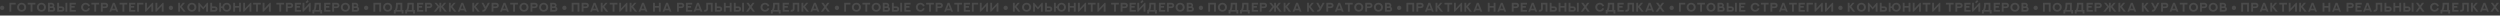 <?xml version="1.0" encoding="UTF-8"?> <svg xmlns="http://www.w3.org/2000/svg" width="32768" height="204" viewBox="0 0 32768 204" fill="none"><rect x="0" y="0" width="32768" height="204" fill="#333333" stroke="none"/><circle cx="28.214" cy="102.982" r="28.214" fill="white" fill-opacity="0.12"></circle><path d="M147.868 153.297H123.442L123.442 36.457L205.596 36.457V59.011L147.868 59.011V153.297ZM249.352 94.918C249.352 114.703 262.787 131.232 283.55 131.232C305.289 131.232 317.665 114.54 317.665 94.918C317.665 73.341 302.928 58.604 283.55 58.604C261.973 58.604 249.352 75.295 249.352 94.918ZM224.03 94.918C224.03 61.779 250.248 36.538 283.55 36.538C319.05 36.538 343.069 63.245 343.069 94.918C343.069 129.441 316.2 153.297 283.55 153.297C248.213 153.297 224.03 126.835 224.03 94.918ZM362.724 36.457L463.932 36.457V59.011L425.5 59.011V153.297H401.074V59.011L362.724 59.011V36.457ZM508.828 94.918C508.828 114.703 522.262 131.232 543.025 131.232C564.764 131.232 577.14 114.54 577.14 94.918C577.14 73.341 562.403 58.604 543.025 58.604C521.448 58.604 508.828 75.295 508.828 94.918ZM483.505 94.918C483.505 61.779 509.723 36.538 543.025 36.538C578.525 36.538 602.544 63.245 602.544 94.918C602.544 129.441 575.675 153.297 543.025 153.297C507.688 153.297 483.505 126.835 483.505 94.918ZM653.221 131.232H685.138C692.222 131.232 699.794 126.672 699.794 117.797C699.794 109.574 692.873 104.444 685.22 104.444H653.221V131.232ZM675.856 58.359L653.221 58.359V83.926H677.566C683.917 83.275 690.431 78.796 690.431 71.143C690.431 63.245 683.51 58.359 675.856 58.359ZM712.659 71.55C712.659 78.389 709.972 84.659 705.412 90.277C715.672 96.058 723.651 105.503 723.651 118.286C723.651 139.456 708.344 153.297 688.232 153.297H628.876V36.62L677.322 36.62C696.945 36.62 712.659 50.299 712.659 71.55ZM773.595 105.828V130.825H805.594C812.596 130.825 820.168 126.347 820.168 118.286C820.168 110.388 813.085 105.91 805.594 105.91L773.595 105.828ZM773.595 83.926L808.688 83.926C828.636 83.926 844.025 97.686 844.025 118.367C844.025 139.374 828.799 153.297 808.688 153.297H749.25V36.62L773.595 36.62V83.926ZM882.212 36.62V153.297H857.867V36.62H882.212ZM911.801 36.538L993.955 36.538V59.011L936.227 59.011V78.226L979.218 78.226V100.699L936.227 100.699V130.825H993.955V153.297H911.801V36.538ZM1155.97 105.177L1179.17 112.342C1172.17 136.85 1149.21 153.297 1122.5 153.297C1090.02 153.297 1062.98 128.301 1062.98 94.918C1062.98 62.186 1088.8 36.457 1122.5 36.457C1148.31 36.457 1171.6 51.764 1179.17 77.494L1155.97 84.577C1151.82 69.351 1138.79 58.522 1122.5 58.522C1102.23 58.522 1088.31 74.4 1088.31 94.918C1088.31 114.54 1101.9 131.232 1122.5 131.232C1138.87 131.232 1151.49 121.136 1155.97 105.177ZM1197.69 36.457L1298.9 36.457V59.011L1260.47 59.011V153.297H1236.04V59.011H1197.69V36.457ZM1346.64 84.007H1378.64C1385.64 84.007 1393.22 79.692 1393.22 71.55C1393.22 63.733 1386.05 59.092 1378.56 59.092L1346.64 59.092V84.007ZM1322.3 36.62L1381.65 36.62C1401.36 36.62 1417.07 50.217 1417.07 71.55C1417.07 91.335 1401.85 105.991 1381.65 105.991H1346.64V153.297H1322.3V36.62ZM1479.31 36.538H1503.41L1549.66 153.297H1525.64L1518.56 135.629H1464.08L1457.08 153.297L1432.98 153.297L1479.31 36.538ZM1491.36 64.955L1472.8 113.563L1509.84 113.563L1491.36 64.955ZM1566.79 36.457L1668 36.457V59.011L1629.57 59.011V153.297L1605.14 153.297V59.011L1566.79 59.011V36.457ZM1691.4 36.538L1773.55 36.538V59.011L1715.82 59.011V78.226L1758.82 78.226V100.699L1715.82 100.699V130.825H1773.55V153.297H1691.4V36.538ZM1821.22 153.297H1796.79V36.457L1878.95 36.457V59.011L1821.22 59.011V153.297ZM1901.21 36.62L1925.63 36.62V110.632L1995.9 36.62H2008.11V153.297H1983.77V79.285L1913.42 153.297H1901.21V36.62ZM2037.7 36.62H2062.13V110.632L2132.4 36.62H2144.61V153.297H2120.26V79.285L2049.91 153.297H2037.7V36.62Z" fill="white" fill-opacity="0.12"></path><circle cx="2240.21" cy="102.982" r="28.214" fill="white" fill-opacity="0.12"></circle><path d="M2396.18 36.457H2424.76L2382.25 87.427L2433.71 153.297L2404.48 153.297L2359.86 95.325V153.297H2335.44V36.457L2359.86 36.457V80.75L2396.18 36.457ZM2480.24 94.918C2480.24 114.703 2493.67 131.232 2514.43 131.232C2536.17 131.232 2548.55 114.54 2548.55 94.918C2548.55 73.341 2533.81 58.604 2514.43 58.604C2492.86 58.604 2480.24 75.295 2480.24 94.918ZM2454.92 94.918C2454.92 61.779 2481.13 36.538 2514.43 36.538C2549.93 36.538 2573.95 63.245 2573.95 94.918C2573.95 129.441 2547.08 153.297 2514.43 153.297C2479.1 153.297 2454.92 126.835 2454.92 94.918ZM2714.11 36.62H2726.33V153.297H2701.98V80.506L2663.06 124.881L2624.14 80.506V153.297H2599.8V36.62H2612.01L2663.06 94.999L2714.11 36.62ZM2780.34 105.91V130.825H2812.26C2819.26 130.825 2826.92 126.51 2826.92 118.367C2826.92 110.551 2820.08 105.91 2812.34 105.91L2780.34 105.91ZM2780.34 83.926L2815.35 83.926C2835.38 83.926 2850.77 97.523 2850.77 118.367C2850.77 139.456 2835.46 153.297 2815.35 153.297L2756 153.297V36.62H2780.34V83.926ZM2971.55 58.522C2952.09 58.522 2937.93 74.481 2937.93 94.836C2937.93 113.971 2950.38 131.232 2971.55 131.232C2991.09 131.232 3005.18 115.192 3005.18 94.836C3005.18 75.702 2992.64 58.522 2971.55 58.522ZM2971.55 36.457C3004.04 36.457 3030.1 61.698 3030.1 94.836C3030.1 127.405 3004.61 153.297 2971.55 153.297C2943.3 153.297 2920.75 135.222 2913.99 106.154L2897.38 106.154V153.297H2872.95V36.457L2897.38 36.457V83.682L2913.99 83.682C2919.61 55.835 2942.57 36.457 2971.55 36.457ZM3133.37 36.538L3157.8 36.538V153.297H3133.37V100.78H3081.02V153.297H3056.67V36.538H3081.02V78.226H3133.37V36.538ZM3187.47 36.62H3211.89V110.632L3282.16 36.62H3294.37V153.297H3270.03V79.285L3199.68 153.297H3187.47V36.62ZM3317.78 36.457L3418.98 36.457V59.011L3380.55 59.011V153.297H3356.12V59.011L3317.78 59.011V36.457ZM3442.38 36.62L3466.81 36.62V110.632L3537.08 36.62L3549.29 36.62V153.297H3524.94V79.285L3454.6 153.297H3442.38V36.62ZM3622.39 36.457L3723.6 36.457V59.011L3685.17 59.011V153.297H3660.74V59.011L3622.39 59.011V36.457ZM3771.34 84.007L3803.34 84.007C3810.34 84.007 3817.92 79.692 3817.92 71.55C3817.92 63.733 3810.75 59.092 3803.26 59.092H3771.34V84.007ZM3747 36.62L3806.35 36.62C3826.06 36.62 3841.77 50.217 3841.77 71.55C3841.77 91.335 3826.55 105.991 3806.35 105.991L3771.34 105.991V153.297H3747V36.62ZM3863.95 36.538L3946.11 36.538V59.011L3888.38 59.011V78.226H3931.37V100.699H3888.38V130.825H3946.11V153.297H3863.95V36.538ZM4060.05 36.457L4072.26 36.457V153.297H4047.92V79.203L3977.49 153.297H3965.27V36.457L3989.7 36.457V110.551L4060.05 36.457ZM4030.74 0.794L4047.02 16.346L4020.89 43.866L4004.6 28.315L4030.74 0.794ZM4181.4 59.011L4147.53 59.011C4147.45 81.646 4145.17 105.34 4134.91 130.743H4181.4V59.011ZM4205.83 36.457V130.743H4221.79V177.317H4197.44V153.297L4119.52 153.297V177.317H4095.09V130.743H4108.85C4123.1 104.281 4123.02 67.886 4123.67 36.457L4205.83 36.457ZM4248.85 36.538L4331 36.538V59.011L4273.28 59.011V78.226L4316.27 78.226V100.699L4273.28 100.699V130.825H4331V153.297H4248.85V36.538ZM4378.59 84.007L4410.59 84.007C4417.59 84.007 4425.16 79.692 4425.16 71.55C4425.16 63.733 4418 59.092 4410.5 59.092L4378.59 59.092V84.007ZM4354.24 36.62L4413.6 36.62C4433.3 36.62 4449.02 50.217 4449.02 71.55C4449.02 91.335 4433.79 105.991 4413.6 105.991L4378.59 105.991V153.297L4354.24 153.297V36.62ZM4492.69 94.918C4492.69 114.703 4506.13 131.232 4526.89 131.232C4548.63 131.232 4561.01 114.54 4561.01 94.918C4561.01 73.341 4546.27 58.604 4526.89 58.604C4505.31 58.604 4492.69 75.295 4492.69 94.918ZM4467.37 94.918C4467.37 61.779 4493.59 36.538 4526.89 36.538C4562.39 36.538 4586.41 63.245 4586.41 94.918C4586.41 129.441 4559.54 153.297 4526.89 153.297C4491.55 153.297 4467.37 126.835 4467.37 94.918ZM4637.09 131.232H4669C4676.09 131.232 4683.66 126.672 4683.66 117.797C4683.66 109.574 4676.74 104.444 4669.08 104.444L4637.09 104.444V131.232ZM4659.72 58.359L4637.09 58.359V83.926H4661.43C4667.78 83.275 4674.3 78.796 4674.3 71.143C4674.3 63.245 4667.37 58.359 4659.72 58.359ZM4696.52 71.55C4696.52 78.389 4693.84 84.659 4689.28 90.277C4699.54 96.058 4707.52 105.503 4707.52 118.286C4707.52 139.456 4692.21 153.297 4672.1 153.297H4612.74V36.62L4661.19 36.62C4680.81 36.62 4696.52 50.299 4696.52 71.55Z" fill="white" fill-opacity="0.12"></path><circle cx="4799.24" cy="102.982" r="28.214" fill="white" fill-opacity="0.12"></circle><path d="M4894.47 36.457L4995.67 36.457V153.297L4971.25 153.297V59.011L4918.89 59.011V153.297H4894.47V36.457ZM5046.76 94.918C5046.76 114.703 5060.19 131.232 5080.96 131.232C5102.7 131.232 5115.07 114.54 5115.07 94.918C5115.07 73.341 5100.33 58.604 5080.96 58.604C5059.38 58.604 5046.76 75.295 5046.76 94.918ZM5021.44 94.918C5021.44 61.779 5047.65 36.538 5080.96 36.538C5116.46 36.538 5140.47 63.245 5140.47 94.918C5140.47 129.441 5113.61 153.297 5080.96 153.297C5045.62 153.297 5021.44 126.835 5021.44 94.918ZM5248.55 59.011L5214.68 59.011C5214.6 81.646 5212.32 105.34 5202.06 130.743H5248.55V59.011ZM5272.98 36.457V130.743H5288.94V177.317H5264.59V153.297H5186.67V177.317H5162.25V130.743H5176.01C5190.26 104.281 5190.17 67.886 5190.83 36.457L5272.98 36.457ZM5398.24 59.011L5364.37 59.011C5364.29 81.646 5362.01 105.34 5351.75 130.743L5398.24 130.743V59.011ZM5422.67 36.457V130.743H5438.63V177.317H5414.28V153.297H5336.36V177.317L5311.93 177.317V130.743H5325.69C5339.94 104.281 5339.86 67.886 5340.51 36.457L5422.67 36.457ZM5465.69 36.538L5547.84 36.538V59.011L5490.12 59.011V78.226H5533.11V100.699H5490.12V130.825L5547.84 130.825V153.297L5465.69 153.297V36.538ZM5595.43 84.007H5627.43C5634.43 84.007 5642 79.692 5642 71.55C5642 63.733 5634.84 59.092 5627.35 59.092L5595.43 59.092V84.007ZM5571.08 36.62L5630.44 36.62C5650.14 36.62 5665.86 50.217 5665.86 71.55C5665.86 91.335 5650.63 105.991 5630.44 105.991H5595.43V153.297H5571.08V36.62ZM5805.61 87.427L5856.99 153.297L5827.84 153.297L5783.3 95.325V153.297H5758.96V95.325L5714.34 153.297H5685.19L5736.56 87.427L5694.06 36.457L5722.72 36.457L5758.96 80.75V36.457H5783.3V80.75L5819.45 36.457L5848.11 36.457L5805.61 87.427ZM5944.39 36.457L5972.96 36.457L5930.46 87.427L5981.92 153.297H5952.69L5908.07 95.325V153.297H5883.64V36.457H5908.07V80.75L5944.39 36.457ZM6047.01 36.538L6071.11 36.538L6117.36 153.297H6093.34L6086.25 135.629L6031.78 135.629L6024.78 153.297H6000.68L6047.01 36.538ZM6059.06 64.955L6040.5 113.563L6077.54 113.563L6059.06 64.955ZM6251.12 36.457L6279.7 36.457L6237.19 87.427L6288.65 153.297H6259.42L6214.8 95.325V153.297L6190.38 153.297V36.457H6214.8V80.75L6251.12 36.457ZM6329.48 127.079C6331.6 128.301 6333.79 128.871 6336.15 128.871C6341.28 128.871 6345.19 126.672 6352.28 114.296L6352.6 113.726L6310.59 36.457L6336.81 36.457L6365.71 89.625L6394.62 36.457L6420.83 36.457L6374.83 121.054C6366.61 136.28 6356.35 153.297 6336.24 153.297C6329.64 153.297 6323.45 151.669 6317.59 148.412L6329.48 127.079ZM6467.36 84.007H6499.36C6506.36 84.007 6513.93 79.692 6513.93 71.55C6513.93 63.733 6506.77 59.092 6499.28 59.092L6467.36 59.092V84.007ZM6443.01 36.62L6502.37 36.62C6522.07 36.62 6537.79 50.217 6537.79 71.55C6537.79 91.335 6522.56 105.991 6502.37 105.991H6467.36V153.297H6443.01V36.62ZM6600.03 36.538H6624.13L6670.38 153.297H6646.36L6639.27 135.629H6584.8L6577.8 153.297L6553.7 153.297L6600.03 36.538ZM6612.08 64.955L6593.51 113.563L6630.56 113.563L6612.08 64.955ZM6687.51 36.457L6788.71 36.457V59.011L6750.28 59.011V153.297L6725.86 153.297V59.011L6687.51 59.011V36.457ZM6833.61 94.918C6833.61 114.703 6847.04 131.232 6867.81 131.232C6889.55 131.232 6901.92 114.54 6901.92 94.918C6901.92 73.341 6887.19 58.604 6867.81 58.604C6846.23 58.604 6833.61 75.295 6833.61 94.918ZM6808.29 94.918C6808.29 61.779 6834.51 36.538 6867.81 36.538C6903.31 36.538 6927.33 63.245 6927.33 94.918C6927.33 129.441 6900.46 153.297 6867.81 153.297C6832.47 153.297 6808.29 126.835 6808.29 94.918ZM6977.51 84.007H7009.51C7016.52 84.007 7024.09 79.692 7024.09 71.55C7024.09 63.733 7016.92 59.092 7009.43 59.092L6977.51 59.092V84.007ZM6953.17 36.62L7012.53 36.62C7032.23 36.62 7047.94 50.217 7047.94 71.55C7047.94 91.335 7032.72 105.991 7012.53 105.991H6977.51V153.297H6953.17V36.62ZM7091.62 94.918C7091.62 114.703 7105.05 131.232 7125.82 131.232C7147.56 131.232 7159.93 114.54 7159.93 94.918C7159.93 73.341 7145.19 58.604 7125.82 58.604C7104.24 58.604 7091.62 75.295 7091.62 94.918ZM7066.3 94.918C7066.3 61.779 7092.51 36.538 7125.82 36.538C7161.32 36.538 7185.34 63.245 7185.34 94.918C7185.34 129.441 7158.47 153.297 7125.82 153.297C7090.48 153.297 7066.3 126.835 7066.3 94.918ZM7236.01 131.232H7267.93C7275.01 131.232 7282.59 126.672 7282.59 117.797C7282.59 109.574 7275.66 104.444 7268.01 104.444H7236.01V131.232ZM7258.65 58.359L7236.01 58.359V83.926H7260.36C7266.71 83.275 7273.22 78.796 7273.22 71.143C7273.22 63.245 7266.3 58.359 7258.65 58.359ZM7295.45 71.55C7295.45 78.389 7292.76 84.659 7288.2 90.277C7298.46 96.058 7306.44 105.503 7306.44 118.286C7306.44 139.456 7291.14 153.297 7271.02 153.297L7211.67 153.297V36.62L7260.11 36.62C7279.74 36.62 7295.45 50.299 7295.45 71.55Z" fill="white" fill-opacity="0.12"></path><circle cx="7397.77" cy="102.982" r="28.214" fill="white" fill-opacity="0.12"></circle><path d="M7493 36.457L7594.2 36.457V153.297L7569.78 153.297V59.011L7517.42 59.011V153.297H7493V36.457ZM7648.14 84.007H7680.14C7687.14 84.007 7694.71 79.692 7694.71 71.55C7694.71 63.733 7687.55 59.092 7680.06 59.092H7648.14V84.007ZM7623.79 36.62L7683.15 36.62C7702.85 36.62 7718.57 50.217 7718.57 71.55C7718.57 91.335 7703.34 105.991 7683.15 105.991H7648.14V153.297H7623.79V36.62ZM7780.81 36.538H7804.91L7851.16 153.297H7827.14L7820.05 135.629H7765.58L7758.58 153.297L7734.48 153.297L7780.81 36.538ZM7792.86 64.955L7774.29 113.563L7811.34 113.563L7792.86 64.955ZM7935.22 36.457L7963.79 36.457L7921.29 87.427L7972.75 153.297H7943.52L7898.9 95.325V153.297H7874.47V36.457H7898.9V80.75L7935.22 36.457ZM7991.59 36.457L8092.8 36.457V59.011L8054.37 59.011V153.297H8029.94V59.011H7991.59V36.457ZM8116.2 36.62L8140.63 36.62V110.632L8210.89 36.62L8223.11 36.62V153.297H8198.76V79.285L8128.41 153.297H8116.2V36.62ZM8313.44 36.457H8342.02L8299.51 87.427L8350.97 153.297H8321.74L8277.12 95.325V153.297H8252.7V36.457L8277.12 36.457V80.75L8313.44 36.457ZM8416.06 36.538L8440.16 36.538L8486.41 153.297H8462.39L8455.31 135.629L8400.83 135.629L8393.83 153.297H8369.73L8416.06 36.538ZM8428.11 64.955L8409.55 113.563L8446.59 113.563L8428.11 64.955ZM8636.13 36.538L8660.55 36.538V153.297H8636.13V100.78L8583.77 100.78V153.297H8559.43V36.538L8583.77 36.538V78.226L8636.13 78.226V36.538ZM8730.28 36.538L8754.38 36.538L8800.63 153.297H8776.61L8769.53 135.629H8715.06L8708.06 153.297H8683.95L8730.28 36.538ZM8742.33 64.955L8723.77 113.563H8760.82L8742.33 64.955ZM8898 84.007H8929.99C8937 84.007 8944.57 79.692 8944.57 71.55C8944.57 63.733 8937.4 59.092 8929.91 59.092L8898 59.092V84.007ZM8873.65 36.62L8933.01 36.62C8952.71 36.62 8968.43 50.217 8968.43 71.55C8968.43 91.335 8953.2 105.991 8933.01 105.991H8898V153.297H8873.65V36.62ZM8990.61 36.538L9072.76 36.538V59.011L9015.03 59.011V78.226L9058.02 78.226V100.699L9015.03 100.699V130.825H9072.76V153.297H8990.61V36.538ZM9136.06 36.538L9160.16 36.538L9206.41 153.297H9182.39L9175.3 135.629L9120.83 135.629L9113.83 153.297H9089.73L9136.06 36.538ZM9148.11 64.955L9129.54 113.563H9166.59L9148.11 64.955ZM9256.59 36.538L9341.27 36.538V153.216L9316.93 153.216V59.011L9280.94 59.011V115.11C9280.94 125.695 9277.19 134.733 9269.78 142.142C9262.37 149.552 9253.34 153.297 9242.83 153.297C9236.24 153.297 9229.97 151.669 9224.19 148.412L9236.08 127.161C9238.11 128.301 9240.39 128.871 9242.75 128.871C9246.58 128.871 9249.84 127.487 9252.52 124.8C9255.21 122.113 9256.59 118.856 9256.59 115.029V36.538ZM9395.29 105.91V130.825H9427.21C9434.21 130.825 9441.86 126.51 9441.86 118.367C9441.86 110.551 9435.02 105.91 9427.29 105.91H9395.29ZM9395.29 83.926H9430.3C9450.33 83.926 9465.72 97.523 9465.72 118.367C9465.72 139.456 9450.41 153.297 9430.3 153.297H9370.94V36.62H9395.29V83.926ZM9564.6 36.538L9589.02 36.538V153.297H9564.6V100.78L9512.24 100.78V153.297H9487.9V36.538L9512.24 36.538V78.226L9564.6 78.226V36.538ZM9643.04 105.828V130.825H9675.04C9682.04 130.825 9689.61 126.347 9689.61 118.286C9689.61 110.388 9682.53 105.91 9675.04 105.91L9643.04 105.828ZM9643.04 83.926L9678.13 83.926C9698.08 83.926 9713.47 97.686 9713.47 118.367C9713.47 139.374 9698.24 153.297 9678.13 153.297H9618.69V36.62L9643.04 36.62V83.926ZM9751.66 36.62V153.297H9727.31V36.62H9751.66ZM9862.34 36.376L9890.92 36.376L9851.19 91.579L9895.64 153.297L9866.98 153.297L9836.86 111.528L9806.73 153.297H9778.15L9822.61 91.579L9782.79 36.376L9811.45 36.376L9836.86 71.631L9862.34 36.376ZM10060.9 105.177L10084.1 112.342C10077.1 136.85 10054.2 153.297 10027.4 153.297C9994.96 153.297 9967.93 128.301 9967.93 94.918C9967.93 62.186 9993.74 36.457 10027.4 36.457C10053.3 36.457 10076.5 51.764 10084.1 77.494L10060.9 84.577C10056.8 69.351 10043.7 58.522 10027.4 58.522C10007.2 58.522 9993.25 74.4 9993.25 94.918C9993.25 114.54 10006.8 131.232 10027.4 131.232C10043.8 131.232 10056.4 121.136 10060.9 105.177ZM10191.1 59.011H10157.2C10157.1 81.646 10154.8 105.34 10144.6 130.743L10191.1 130.743V59.011ZM10215.5 36.457V130.743H10231.4V177.317L10207.1 177.317V153.297H10129.2V177.317H10104.7V130.743H10118.5C10132.8 104.281 10132.7 67.886 10133.3 36.457L10215.5 36.457ZM10258.5 36.538L10340.7 36.538V59.011L10282.9 59.011V78.226H10325.9V100.699H10282.9V130.825H10340.7V153.297H10258.5V36.538ZM10390.8 36.538L10475.4 36.538V153.216H10451.1V59.011L10415.1 59.011V115.11C10415.1 125.695 10411.4 134.733 10404 142.142C10396.5 149.552 10387.5 153.297 10377 153.297C10370.4 153.297 10364.1 151.669 10358.4 148.412L10370.2 127.161C10372.3 128.301 10374.6 128.871 10376.9 128.871C10380.8 128.871 10384 127.487 10386.7 124.8C10389.4 122.113 10390.8 118.856 10390.8 115.029V36.538ZM10565.9 36.457H10594.4L10551.9 87.427L10603.4 153.297L10574.2 153.297L10529.5 95.325V153.297H10505.1V36.457L10529.5 36.457V80.75L10565.9 36.457ZM10668.5 36.538L10692.6 36.538L10738.8 153.297H10714.8L10707.7 135.629H10653.3L10646.3 153.297H10622.2L10668.5 36.538ZM10680.5 64.955L10662 113.563H10699L10680.5 64.955ZM10843.2 36.376L10871.8 36.376L10832.1 91.579L10876.5 153.297H10847.9L10817.8 111.528L10787.6 153.297H10759.1L10803.5 91.579L10763.7 36.376L10792.4 36.376L10817.8 71.631L10843.2 36.376Z" fill="white" fill-opacity="0.12"></path><circle cx="10969.7" cy="102.982" r="28.214" fill="white" fill-opacity="0.12"></circle><path d="M11089.3 153.297H11064.9V36.457L11147.1 36.457V59.011L11089.3 59.011V153.297ZM11190.8 94.918C11190.8 114.703 11204.3 131.232 11225 131.232C11246.8 131.232 11259.1 114.54 11259.1 94.918C11259.1 73.341 11244.4 58.604 11225 58.604C11203.4 58.604 11190.8 75.295 11190.8 94.918ZM11165.5 94.918C11165.5 61.779 11191.7 36.538 11225 36.538C11260.5 36.538 11284.5 63.245 11284.5 94.918C11284.5 129.441 11257.7 153.297 11225 153.297C11189.7 153.297 11165.5 126.835 11165.5 94.918ZM11304.2 36.457L11405.4 36.457V59.011L11367 59.011V153.297H11342.6V59.011L11304.2 59.011V36.457ZM11450.3 94.918C11450.3 114.703 11463.7 131.232 11484.5 131.232C11506.2 131.232 11518.6 114.54 11518.6 94.918C11518.6 73.341 11503.9 58.604 11484.5 58.604C11462.9 58.604 11450.3 75.295 11450.3 94.918ZM11425 94.918C11425 61.779 11451.2 36.538 11484.5 36.538C11520 36.538 11544 63.245 11544 94.918C11544 129.441 11517.2 153.297 11484.5 153.297C11449.2 153.297 11425 126.835 11425 94.918ZM11594.7 131.232H11626.6C11633.7 131.232 11641.3 126.672 11641.3 117.797C11641.3 109.574 11634.3 104.444 11626.7 104.444H11594.7V131.232ZM11617.3 58.359L11594.7 58.359V83.926H11619C11625.4 83.275 11631.9 78.796 11631.9 71.143C11631.9 63.245 11625 58.359 11617.3 58.359ZM11654.1 71.55C11654.1 78.389 11651.4 84.659 11646.9 90.277C11657.1 96.058 11665.1 105.503 11665.1 118.286C11665.1 139.456 11649.8 153.297 11629.7 153.297H11570.4V36.62L11618.8 36.62C11638.4 36.62 11654.1 50.299 11654.1 71.55ZM11715.1 105.828V130.825H11747.1C11754.1 130.825 11761.6 126.347 11761.6 118.286C11761.6 110.388 11754.6 105.91 11747.1 105.91L11715.1 105.828ZM11715.1 83.926L11750.2 83.926C11770.1 83.926 11785.5 97.686 11785.5 118.367C11785.5 139.374 11770.3 153.297 11750.2 153.297H11690.7V36.62L11715.1 36.62V83.926ZM11823.7 36.62V153.297H11799.3V36.62H11823.7ZM11853.3 36.538L11935.4 36.538V59.011L11877.7 59.011V78.226L11920.7 78.226V100.699L11877.7 100.699V130.825H11935.4V153.297H11853.3V36.538ZM12097.4 105.177L12120.6 112.342C12113.6 136.85 12090.7 153.297 12064 153.297C12031.5 153.297 12004.5 128.301 12004.5 94.918C12004.5 62.186 12030.3 36.457 12064 36.457C12089.8 36.457 12113.1 51.764 12120.6 77.494L12097.4 84.577C12093.3 69.351 12080.3 58.522 12064 58.522C12043.7 58.522 12029.8 74.4 12029.8 94.918C12029.8 114.54 12043.4 131.232 12064 131.232C12080.3 131.232 12093 121.136 12097.4 105.177ZM12139.2 36.457L12240.4 36.457V59.011L12201.9 59.011V153.297H12177.5V59.011H12139.2V36.457ZM12288.1 84.007H12320.1C12327.1 84.007 12334.7 79.692 12334.7 71.55C12334.7 63.733 12327.5 59.092 12320 59.092L12288.1 59.092V84.007ZM12263.8 36.62L12323.1 36.62C12342.8 36.62 12358.5 50.217 12358.5 71.55C12358.5 91.335 12343.3 105.991 12323.1 105.991H12288.1V153.297H12263.8V36.62ZM12420.8 36.538H12444.9L12491.1 153.297H12467.1L12460 135.629H12405.6L12398.6 153.297L12374.5 153.297L12420.8 36.538ZM12432.8 64.955L12414.3 113.563L12451.3 113.563L12432.8 64.955ZM12508.3 36.457L12609.5 36.457V59.011L12571 59.011V153.297L12546.6 153.297V59.011L12508.3 59.011V36.457ZM12632.9 36.538L12715 36.538V59.011L12657.3 59.011V78.226L12700.3 78.226V100.699L12657.3 100.699V130.825H12715V153.297H12632.9V36.538ZM12762.7 153.297H12738.3V36.457L12820.4 36.457V59.011L12762.7 59.011V153.297ZM12842.7 36.62L12867.1 36.62V110.632L12937.4 36.62H12949.6V153.297H12925.2V79.285L12854.9 153.297H12842.7V36.62ZM12979.2 36.62H13003.6V110.632L13073.9 36.62H13086.1V153.297H13061.7V79.285L12991.4 153.297H12979.2V36.62Z" fill="white" fill-opacity="0.12"></path><circle cx="13181.7" cy="102.982" r="28.214" fill="white" fill-opacity="0.12"></circle><path d="M13337.7 36.457H13366.2L13323.7 87.427L13375.2 153.297L13346 153.297L13301.3 95.325V153.297H13276.9V36.457L13301.3 36.457V80.75L13337.7 36.457ZM13421.7 94.918C13421.7 114.703 13435.1 131.232 13455.9 131.232C13477.7 131.232 13490 114.54 13490 94.918C13490 73.341 13475.3 58.604 13455.9 58.604C13434.3 58.604 13421.7 75.295 13421.7 94.918ZM13396.4 94.918C13396.4 61.779 13422.6 36.538 13455.9 36.538C13491.4 36.538 13515.4 63.245 13515.4 94.918C13515.4 129.441 13488.6 153.297 13455.9 153.297C13420.6 153.297 13396.4 126.835 13396.4 94.918ZM13655.6 36.62H13667.8V153.297H13643.5V80.506L13604.5 124.881L13565.6 80.506V153.297H13541.3V36.62H13553.5L13604.5 94.999L13655.6 36.62ZM13721.8 105.91V130.825H13753.7C13760.7 130.825 13768.4 126.51 13768.4 118.367C13768.4 110.551 13761.6 105.91 13753.8 105.91L13721.8 105.91ZM13721.8 83.926L13756.8 83.926C13776.9 83.926 13792.2 97.523 13792.2 118.367C13792.2 139.456 13776.9 153.297 13756.8 153.297L13697.5 153.297V36.62H13721.8V83.926ZM13913 58.522C13893.6 58.522 13879.4 74.481 13879.4 94.836C13879.4 113.971 13891.9 131.232 13913 131.232C13932.6 131.232 13946.7 115.192 13946.7 94.836C13946.7 75.702 13934.1 58.522 13913 58.522ZM13913 36.457C13945.5 36.457 13971.6 61.698 13971.6 94.836C13971.6 127.405 13946.1 153.297 13913 153.297C13884.8 153.297 13862.2 135.222 13855.5 106.154L13838.9 106.154V153.297H13814.4V36.457L13838.9 36.457V83.682L13855.5 83.682C13861.1 55.835 13884 36.457 13913 36.457ZM14074.8 36.538L14099.3 36.538V153.297H14074.8V100.78H14022.5V153.297H13998.1V36.538H14022.5V78.226H14074.8V36.538ZM14128.9 36.62H14153.4V110.632L14223.6 36.62H14235.9V153.297H14211.5V79.285L14141.2 153.297H14128.9V36.62ZM14259.3 36.457L14360.5 36.457V59.011L14322 59.011V153.297H14297.6V59.011L14259.3 59.011V36.457ZM14383.9 36.62L14408.3 36.62V110.632L14478.6 36.62L14490.8 36.62V153.297H14466.4V79.285L14396.1 153.297H14383.9V36.62ZM14563.9 36.457L14665.1 36.457V59.011L14626.6 59.011V153.297H14602.2V59.011L14563.9 59.011V36.457ZM14712.8 84.007L14744.8 84.007C14751.8 84.007 14759.4 79.692 14759.4 71.55C14759.4 63.733 14752.2 59.092 14744.7 59.092H14712.8V84.007ZM14688.5 36.62L14747.8 36.62C14767.5 36.62 14783.2 50.217 14783.2 71.55C14783.2 91.335 14768 105.991 14747.8 105.991L14712.8 105.991V153.297H14688.5V36.62ZM14805.4 36.538L14887.6 36.538V59.011L14829.9 59.011V78.226H14872.8V100.699H14829.9V130.825H14887.6V153.297H14805.4V36.538ZM15001.5 36.457L15013.7 36.457V153.297H14989.4V79.203L14919 153.297H14906.8V36.457L14931.2 36.457V110.551L15001.5 36.457ZM14972.2 0.794L14988.5 16.346L14962.4 43.866L14946.1 28.315L14972.2 0.794ZM15122.9 59.011L15089 59.011C15088.9 81.646 15086.6 105.34 15076.4 130.743H15122.9V59.011ZM15147.3 36.457V130.743H15163.3V177.317H15138.9V153.297L15061 153.297V177.317H15036.6V130.743H15050.3C15064.6 104.281 15064.5 67.886 15065.1 36.457L15147.3 36.457ZM15190.3 36.538L15272.5 36.538V59.011L15214.8 59.011V78.226L15257.7 78.226V100.699L15214.8 100.699V130.825H15272.5V153.297H15190.3V36.538ZM15320.1 84.007L15352.1 84.007C15359.1 84.007 15366.6 79.692 15366.6 71.55C15366.6 63.733 15359.5 59.092 15352 59.092L15320.1 59.092V84.007ZM15295.7 36.62L15355.1 36.62C15374.8 36.62 15390.5 50.217 15390.5 71.55C15390.5 91.335 15375.3 105.991 15355.1 105.991L15320.1 105.991V153.297L15295.7 153.297V36.62ZM15434.2 94.918C15434.2 114.703 15447.6 131.232 15468.4 131.232C15490.1 131.232 15502.5 114.54 15502.5 94.918C15502.5 73.341 15487.7 58.604 15468.4 58.604C15446.8 58.604 15434.2 75.295 15434.2 94.918ZM15408.8 94.918C15408.8 61.779 15435.1 36.538 15468.4 36.538C15503.9 36.538 15527.9 63.245 15527.9 94.918C15527.9 129.441 15501 153.297 15468.4 153.297C15433 153.297 15408.8 126.835 15408.8 94.918ZM15578.6 131.232H15610.5C15617.6 131.232 15625.1 126.672 15625.1 117.797C15625.1 109.574 15618.2 104.444 15610.6 104.444L15578.6 104.444V131.232ZM15601.2 58.359L15578.6 58.359V83.926H15602.9C15609.3 83.275 15615.8 78.796 15615.8 71.143C15615.8 63.245 15608.9 58.359 15601.2 58.359ZM15638 71.55C15638 78.389 15635.3 84.659 15630.8 90.277C15641 96.058 15649 105.503 15649 118.286C15649 139.456 15633.7 153.297 15613.6 153.297H15554.2V36.62L15602.7 36.62C15622.3 36.62 15638 50.299 15638 71.55Z" fill="white" fill-opacity="0.12"></path><circle cx="15740.7" cy="102.982" r="28.214" fill="white" fill-opacity="0.12"></circle><path d="M15835.9 36.457L15937.2 36.457V153.297L15912.7 153.297V59.011L15860.4 59.011V153.297H15835.9V36.457ZM15988.2 94.918C15988.2 114.703 16001.7 131.232 16022.4 131.232C16044.2 131.232 16056.5 114.54 16056.5 94.918C16056.5 73.341 16041.8 58.604 16022.4 58.604C16000.9 58.604 15988.2 75.295 15988.2 94.918ZM15962.9 94.918C15962.9 61.779 15989.1 36.538 16022.4 36.538C16057.9 36.538 16082 63.245 16082 94.918C16082 129.441 16055.1 153.297 16022.4 153.297C15987.1 153.297 15962.9 126.835 15962.9 94.918ZM16190 59.011L16156.2 59.011C16156.1 81.646 16153.8 105.34 16143.5 130.743H16190V59.011ZM16214.5 36.457V130.743H16230.4V177.317H16206.1V153.297H16128.1V177.317H16103.7V130.743H16117.5C16131.7 104.281 16131.7 67.886 16132.3 36.457L16214.5 36.457ZM16339.7 59.011L16305.8 59.011C16305.8 81.646 16303.5 105.34 16293.2 130.743L16339.7 130.743V59.011ZM16364.1 36.457V130.743H16380.1V177.317H16355.8V153.297H16277.8V177.317L16253.4 177.317V130.743H16267.2C16281.4 104.281 16281.3 67.886 16282 36.457L16364.1 36.457ZM16407.2 36.538L16489.3 36.538V59.011L16431.6 59.011V78.226H16474.6V100.699H16431.6V130.825L16489.3 130.825V153.297L16407.2 153.297V36.538ZM16536.9 84.007H16568.9C16575.9 84.007 16583.5 79.692 16583.5 71.55C16583.5 63.733 16576.3 59.092 16568.8 59.092L16536.9 59.092V84.007ZM16512.6 36.62L16571.9 36.62C16591.6 36.62 16607.3 50.217 16607.3 71.55C16607.3 91.335 16592.1 105.991 16571.9 105.991H16536.9V153.297H16512.6V36.62ZM16747.1 87.427L16798.5 153.297L16769.3 153.297L16724.8 95.325V153.297H16700.4V95.325L16655.8 153.297H16626.7L16678 87.427L16635.5 36.457L16664.2 36.457L16700.4 80.75V36.457H16724.8V80.75L16760.9 36.457L16789.6 36.457L16747.1 87.427ZM16885.9 36.457L16914.4 36.457L16871.9 87.427L16923.4 153.297H16894.2L16849.5 95.325V153.297H16825.1V36.457H16849.5V80.75L16885.9 36.457ZM16988.5 36.538L17012.6 36.538L17058.8 153.297H17034.8L17027.7 135.629L16973.3 135.629L16966.3 153.297H16942.2L16988.5 36.538ZM17000.5 64.955L16982 113.563L17019 113.563L17000.5 64.955ZM17192.6 36.457L17221.2 36.457L17178.7 87.427L17230.1 153.297H17200.9L17156.3 95.325V153.297L17131.9 153.297V36.457H17156.3V80.75L17192.6 36.457ZM17271 127.079C17273.1 128.301 17275.3 128.871 17277.6 128.871C17282.8 128.871 17286.7 126.672 17293.8 114.296L17294.1 113.726L17252.1 36.457L17278.3 36.457L17307.2 89.625L17336.1 36.457L17362.3 36.457L17316.3 121.054C17308.1 136.28 17297.8 153.297 17277.7 153.297C17271.1 153.297 17264.9 151.669 17259.1 148.412L17271 127.079ZM17408.8 84.007H17440.8C17447.8 84.007 17455.4 79.692 17455.4 71.55C17455.4 63.733 17448.2 59.092 17440.8 59.092L17408.8 59.092V84.007ZM17384.5 36.62L17443.8 36.62C17463.5 36.62 17479.3 50.217 17479.3 71.55C17479.3 91.335 17464 105.991 17443.8 105.991H17408.8V153.297H17384.5V36.62ZM17541.5 36.538H17565.6L17611.9 153.297H17587.8L17580.7 135.629H17526.3L17519.3 153.297L17495.2 153.297L17541.5 36.538ZM17553.6 64.955L17535 113.563L17572 113.563L17553.6 64.955ZM17629 36.457L17730.2 36.457V59.011L17691.8 59.011V153.297L17667.3 153.297V59.011L17629 59.011V36.457ZM17775.1 94.918C17775.1 114.703 17788.5 131.232 17809.3 131.232C17831 131.232 17843.4 114.54 17843.4 94.918C17843.4 73.341 17828.7 58.604 17809.3 58.604C17787.7 58.604 17775.1 75.295 17775.1 94.918ZM17749.8 94.918C17749.8 61.779 17776 36.538 17809.3 36.538C17844.8 36.538 17868.8 63.245 17868.8 94.918C17868.8 129.441 17841.9 153.297 17809.3 153.297C17773.9 153.297 17749.8 126.835 17749.8 94.918ZM17919 84.007H17951C17958 84.007 17965.6 79.692 17965.6 71.55C17965.6 63.733 17958.4 59.092 17950.9 59.092L17919 59.092V84.007ZM17894.6 36.62L17954 36.62C17973.7 36.62 17989.4 50.217 17989.4 71.55C17989.4 91.335 17974.2 105.991 17954 105.991H17919V153.297H17894.6V36.62ZM18033.1 94.918C18033.1 114.703 18046.5 131.232 18067.3 131.232C18089 131.232 18101.4 114.54 18101.4 94.918C18101.4 73.341 18086.7 58.604 18067.3 58.604C18045.7 58.604 18033.1 75.295 18033.1 94.918ZM18007.8 94.918C18007.8 61.779 18034 36.538 18067.3 36.538C18102.8 36.538 18126.8 63.245 18126.8 94.918C18126.8 129.441 18099.9 153.297 18067.3 153.297C18032 153.297 18007.8 126.835 18007.8 94.918ZM18177.5 131.232H18209.4C18216.5 131.232 18224.1 126.672 18224.1 117.797C18224.1 109.574 18217.1 104.444 18209.5 104.444H18177.5V131.232ZM18200.1 58.359L18177.5 58.359V83.926H18201.8C18208.2 83.275 18214.7 78.796 18214.7 71.143C18214.7 63.245 18207.8 58.359 18200.1 58.359ZM18236.9 71.55C18236.9 78.389 18234.2 84.659 18229.7 90.277C18239.9 96.058 18247.9 105.503 18247.9 118.286C18247.9 139.456 18232.6 153.297 18212.5 153.297L18153.1 153.297V36.62L18201.6 36.62C18221.2 36.62 18236.9 50.299 18236.9 71.55Z" fill="white" fill-opacity="0.12"></path><circle cx="18339.2" cy="102.982" r="28.214" fill="white" fill-opacity="0.12"></circle><path d="M18434.5 36.457L18535.7 36.457V153.297L18511.3 153.297V59.011L18458.9 59.011V153.297H18434.5V36.457ZM18589.6 84.007H18621.6C18628.6 84.007 18636.2 79.692 18636.2 71.55C18636.2 63.733 18629 59.092 18621.5 59.092H18589.6V84.007ZM18565.3 36.62L18624.6 36.62C18644.3 36.62 18660 50.217 18660 71.55C18660 91.335 18644.8 105.991 18624.6 105.991H18589.6V153.297H18565.3V36.62ZM18722.3 36.538H18746.4L18792.6 153.297H18768.6L18761.5 135.629H18707.1L18700.1 153.297L18676 153.297L18722.3 36.538ZM18734.3 64.955L18715.8 113.563L18752.8 113.563L18734.3 64.955ZM18876.7 36.457L18905.3 36.457L18862.8 87.427L18914.2 153.297H18885L18840.4 95.325V153.297H18816V36.457H18840.4V80.75L18876.7 36.457ZM18933.1 36.457L19034.3 36.457V59.011L18995.8 59.011V153.297H18971.4V59.011H18933.1V36.457ZM19057.7 36.62L19082.1 36.62V110.632L19152.4 36.62L19164.6 36.62V153.297H19140.2V79.285L19069.9 153.297H19057.7V36.62ZM19254.9 36.457H19283.5L19241 87.427L19292.4 153.297H19263.2L19218.6 95.325V153.297H19194.2V36.457L19218.6 36.457V80.75L19254.9 36.457ZM19357.5 36.538L19381.6 36.538L19427.9 153.297H19403.9L19396.8 135.629L19342.3 135.629L19335.3 153.297H19311.2L19357.5 36.538ZM19369.6 64.955L19351 113.563L19388.1 113.563L19369.6 64.955ZM19577.6 36.538L19602 36.538V153.297H19577.6V100.78L19525.2 100.78V153.297H19500.9V36.538L19525.2 36.538V78.226L19577.6 78.226V36.538ZM19671.8 36.538L19695.9 36.538L19742.1 153.297H19718.1L19711 135.629H19656.5L19649.5 153.297H19625.4L19671.8 36.538ZM19683.8 64.955L19665.2 113.563H19702.3L19683.8 64.955ZM19839.5 84.007H19871.5C19878.5 84.007 19886 79.692 19886 71.55C19886 63.733 19878.9 59.092 19871.4 59.092L19839.5 59.092V84.007ZM19815.1 36.62L19874.5 36.62C19894.2 36.62 19909.9 50.217 19909.9 71.55C19909.9 91.335 19894.7 105.991 19874.5 105.991H19839.5V153.297H19815.1V36.62ZM19932.1 36.538L20014.2 36.538V59.011L19956.5 59.011V78.226L19999.5 78.226V100.699L19956.5 100.699V130.825H20014.2V153.297H19932.1V36.538ZM20077.5 36.538L20101.6 36.538L20147.9 153.297H20123.9L20116.8 135.629L20062.3 135.629L20055.3 153.297H20031.2L20077.5 36.538ZM20089.6 64.955L20071 113.563H20108.1L20089.6 64.955ZM20198.1 36.538L20282.7 36.538V153.216L20258.4 153.216V59.011L20222.4 59.011V115.11C20222.4 125.695 20218.7 134.733 20211.3 142.142C20203.9 149.552 20194.8 153.297 20184.3 153.297C20177.7 153.297 20171.4 151.669 20165.7 148.412L20177.6 127.161C20179.6 128.301 20181.9 128.871 20184.2 128.871C20188.1 128.871 20191.3 127.487 20194 124.8C20196.7 122.113 20198.1 118.856 20198.1 115.029V36.538ZM20336.8 105.91V130.825H20368.7C20375.7 130.825 20383.3 126.51 20383.3 118.367C20383.3 110.551 20376.5 105.91 20368.8 105.91H20336.8ZM20336.8 83.926H20371.8C20391.8 83.926 20407.2 97.523 20407.2 118.367C20407.2 139.456 20391.9 153.297 20371.8 153.297H20312.4V36.62H20336.8V83.926ZM20506.1 36.538L20530.5 36.538V153.297H20506.1V100.78L20453.7 100.78V153.297H20429.4V36.538L20453.7 36.538V78.226L20506.1 78.226V36.538ZM20584.5 105.828V130.825H20616.5C20623.5 130.825 20631.1 126.347 20631.1 118.286C20631.1 110.388 20624 105.91 20616.5 105.91L20584.5 105.828ZM20584.5 83.926L20619.6 83.926C20639.6 83.926 20654.9 97.686 20654.9 118.367C20654.9 139.374 20639.7 153.297 20619.6 153.297H20560.2V36.62L20584.5 36.62V83.926ZM20693.1 36.62V153.297H20668.8V36.62H20693.1ZM20803.8 36.376L20832.4 36.376L20792.7 91.579L20837.1 153.297L20808.5 153.297L20778.3 111.528L20748.2 153.297H20719.6L20764.1 91.579L20724.3 36.376L20752.9 36.376L20778.3 71.631L20803.8 36.376ZM21002.4 105.177L21025.6 112.342C21018.6 136.85 20995.6 153.297 20968.9 153.297C20936.4 153.297 20909.4 128.301 20909.4 94.918C20909.4 62.186 20935.2 36.457 20968.9 36.457C20994.7 36.457 21018 51.764 21025.6 77.494L21002.4 84.577C20998.2 69.351 20985.2 58.522 20968.9 58.522C20948.6 58.522 20934.7 74.4 20934.7 94.918C20934.7 114.54 20948.3 131.232 20968.9 131.232C20985.3 131.232 20997.9 121.136 21002.4 105.177ZM21132.5 59.011H21098.7C21098.6 81.646 21096.3 105.34 21086 130.743L21132.5 130.743V59.011ZM21157 36.457V130.743H21172.9V177.317L21148.6 177.317V153.297H21070.7V177.317H21046.2V130.743H21060C21074.2 104.281 21074.2 67.886 21074.8 36.457L21157 36.457ZM21200 36.538L21282.1 36.538V59.011L21224.4 59.011V78.226H21267.4V100.699H21224.4V130.825H21282.1V153.297H21200V36.538ZM21332.2 36.538L21416.9 36.538V153.216H21392.6V59.011L21356.6 59.011V115.11C21356.6 125.695 21352.8 134.733 21345.4 142.142C21338 149.552 21329 153.297 21318.5 153.297C21311.9 153.297 21305.6 151.669 21299.8 148.412L21311.7 127.161C21313.8 128.301 21316 128.871 21318.4 128.871C21322.2 128.871 21325.5 127.487 21328.2 124.8C21330.9 122.113 21332.2 118.856 21332.2 115.029V36.538ZM21507.3 36.457H21535.9L21493.4 87.427L21544.9 153.297L21515.6 153.297L21471 95.325V153.297H21446.6V36.457L21471 36.457V80.75L21507.3 36.457ZM21610 36.538L21634.1 36.538L21680.3 153.297H21656.3L21649.2 135.629H21594.7L21587.7 153.297H21563.6L21610 36.538ZM21622 64.955L21603.4 113.563H21640.5L21622 64.955ZM21784.7 36.376L21813.3 36.376L21773.6 91.579L21818 153.297H21789.4L21759.2 111.528L21729.1 153.297H21700.5L21745 91.579L21705.2 36.376L21733.8 36.376L21759.2 71.631L21784.7 36.376Z" fill="white" fill-opacity="0.12"></path><circle cx="21911.2" cy="102.982" r="28.214" fill="white" fill-opacity="0.12"></circle><path d="M22030.8 153.297H22006.4V36.457L22088.5 36.457V59.011L22030.8 59.011V153.297ZM22132.3 94.918C22132.3 114.703 22145.7 131.232 22166.5 131.232C22188.2 131.232 22200.6 114.54 22200.6 94.918C22200.6 73.341 22185.9 58.604 22166.5 58.604C22144.9 58.604 22132.3 75.295 22132.3 94.918ZM22107 94.918C22107 61.779 22133.2 36.538 22166.5 36.538C22202 36.538 22226 63.245 22226 94.918C22226 129.441 22199.2 153.297 22166.5 153.297C22131.2 153.297 22107 126.835 22107 94.918ZM22245.7 36.457L22346.9 36.457V59.011L22308.5 59.011V153.297H22284V59.011L22245.7 59.011V36.457ZM22391.8 94.918C22391.8 114.703 22405.2 131.232 22426 131.232C22447.7 131.232 22460.1 114.54 22460.1 94.918C22460.1 73.341 22445.4 58.604 22426 58.604C22404.4 58.604 22391.8 75.295 22391.8 94.918ZM22366.5 94.918C22366.5 61.779 22392.7 36.538 22426 36.538C22461.5 36.538 22485.5 63.245 22485.5 94.918C22485.5 129.441 22458.6 153.297 22426 153.297C22390.6 153.297 22366.5 126.835 22366.5 94.918ZM22536.2 131.232H22568.1C22575.2 131.232 22582.7 126.672 22582.7 117.797C22582.7 109.574 22575.8 104.444 22568.2 104.444H22536.2V131.232ZM22558.8 58.359L22536.2 58.359V83.926H22560.5C22566.9 83.275 22573.4 78.796 22573.4 71.143C22573.4 63.245 22566.5 58.359 22558.8 58.359ZM22595.6 71.55C22595.6 78.389 22592.9 84.659 22588.4 90.277C22598.6 96.058 22606.6 105.503 22606.6 118.286C22606.6 139.456 22591.3 153.297 22571.2 153.297H22511.8V36.62L22560.3 36.62C22579.9 36.62 22595.6 50.299 22595.6 71.55ZM22656.5 105.828V130.825H22688.5C22695.5 130.825 22703.1 126.347 22703.1 118.286C22703.1 110.388 22696 105.91 22688.5 105.91L22656.5 105.828ZM22656.5 83.926L22691.6 83.926C22711.6 83.926 22727 97.686 22727 118.367C22727 139.374 22711.8 153.297 22691.6 153.297H22632.2V36.62L22656.5 36.62V83.926ZM22765.2 36.62V153.297H22740.8V36.62H22765.2ZM22794.8 36.538L22876.9 36.538V59.011L22819.2 59.011V78.226L22862.2 78.226V100.699L22819.2 100.699V130.825H22876.9V153.297H22794.8V36.538ZM23038.9 105.177L23062.1 112.342C23055.1 136.85 23032.2 153.297 23005.5 153.297C22973 153.297 22945.9 128.301 22945.9 94.918C22945.9 62.186 22971.7 36.457 23005.5 36.457C23031.3 36.457 23054.6 51.764 23062.1 77.494L23038.9 84.577C23034.8 69.351 23021.7 58.522 23005.5 58.522C22985.2 58.522 22971.3 74.4 22971.3 94.918C22971.3 114.54 22984.9 131.232 23005.5 131.232C23021.8 131.232 23034.4 121.136 23038.9 105.177ZM23080.6 36.457L23181.8 36.457V59.011L23143.4 59.011V153.297H23119V59.011H23080.6V36.457ZM23229.6 84.007H23261.6C23268.6 84.007 23276.2 79.692 23276.2 71.55C23276.2 63.733 23269 59.092 23261.5 59.092L23229.6 59.092V84.007ZM23205.2 36.62L23264.6 36.62C23284.3 36.62 23300 50.217 23300 71.55C23300 91.335 23284.8 105.991 23264.6 105.991H23229.6V153.297H23205.2V36.62ZM23362.3 36.538H23386.4L23432.6 153.297H23408.6L23401.5 135.629H23347L23340 153.297L23315.9 153.297L23362.3 36.538ZM23374.3 64.955L23355.7 113.563L23392.8 113.563L23374.3 64.955ZM23449.7 36.457L23550.9 36.457V59.011L23512.5 59.011V153.297L23488.1 153.297V59.011L23449.7 59.011V36.457ZM23574.4 36.538L23656.5 36.538V59.011L23598.8 59.011V78.226L23641.8 78.226V100.699L23598.8 100.699V130.825H23656.5V153.297H23574.4V36.538ZM23704.2 153.297H23679.7V36.457L23761.9 36.457V59.011L23704.2 59.011V153.297ZM23784.2 36.62L23808.6 36.62V110.632L23878.9 36.62H23891.1V153.297H23866.7V79.285L23796.4 153.297H23784.2V36.62ZM23920.7 36.62H23945.1V110.632L24015.3 36.62H24027.6V153.297H24003.2V79.285L23932.9 153.297H23920.7V36.62Z" fill="white" fill-opacity="0.12"></path><circle cx="24123.2" cy="102.982" r="28.214" fill="white" fill-opacity="0.12"></circle><path d="M24279.1 36.457H24307.7L24265.2 87.427L24316.7 153.297L24287.4 153.297L24242.8 95.325V153.297H24218.4V36.457L24242.8 36.457V80.75L24279.1 36.457ZM24363.2 94.918C24363.2 114.703 24376.6 131.232 24397.4 131.232C24419.1 131.232 24431.5 114.54 24431.5 94.918C24431.5 73.341 24416.8 58.604 24397.4 58.604C24375.8 58.604 24363.2 75.295 24363.2 94.918ZM24337.9 94.918C24337.9 61.779 24364.1 36.538 24397.4 36.538C24432.9 36.538 24456.9 63.245 24456.9 94.918C24456.9 129.441 24430 153.297 24397.4 153.297C24362 153.297 24337.9 126.835 24337.9 94.918ZM24597.1 36.62H24609.3V153.297H24584.9V80.506L24546 124.881L24507.1 80.506V153.297H24482.7V36.62H24495L24546 94.999L24597.1 36.62ZM24663.3 105.91V130.825H24695.2C24702.2 130.825 24709.9 126.51 24709.9 118.367C24709.9 110.551 24703 105.91 24695.3 105.91L24663.3 105.91ZM24663.3 83.926L24698.3 83.926C24718.3 83.926 24733.7 97.523 24733.7 118.367C24733.7 139.456 24718.4 153.297 24698.3 153.297L24638.9 153.297V36.62H24663.3V83.926ZM24854.5 58.522C24835 58.522 24820.9 74.481 24820.9 94.836C24820.9 113.971 24833.3 131.232 24854.5 131.232C24874 131.232 24888.1 115.192 24888.1 94.836C24888.1 75.702 24875.6 58.522 24854.5 58.522ZM24854.5 36.457C24887 36.457 24913 61.698 24913 94.836C24913 127.405 24887.6 153.297 24854.5 153.297C24826.3 153.297 24803.7 135.222 24796.9 106.154L24780.3 106.154V153.297H24755.9V36.457L24780.3 36.457V83.682L24796.9 83.682C24802.6 55.835 24825.5 36.457 24854.5 36.457ZM25016.3 36.538L25040.7 36.538V153.297H25016.3V100.78H24964V153.297H24939.6V36.538H24964V78.226H25016.3V36.538ZM25070.4 36.62H25094.8V110.632L25165.1 36.62H25177.3V153.297H25153V79.285L25082.6 153.297H25070.4V36.62ZM25200.7 36.457L25301.9 36.457V59.011L25263.5 59.011V153.297H25239.1V59.011L25200.7 59.011V36.457ZM25325.3 36.62L25349.8 36.62V110.632L25420 36.62L25432.2 36.62V153.297H25407.9V79.285L25337.5 153.297H25325.3V36.62ZM25505.3 36.457L25606.6 36.457V59.011L25568.1 59.011V153.297H25543.7V59.011L25505.3 59.011V36.457ZM25654.3 84.007L25686.3 84.007C25693.3 84.007 25700.9 79.692 25700.9 71.55C25700.9 63.733 25693.7 59.092 25686.2 59.092H25654.3V84.007ZM25630 36.62L25689.3 36.62C25709 36.62 25724.7 50.217 25724.7 71.55C25724.7 91.335 25709.5 105.991 25689.3 105.991L25654.3 105.991V153.297H25630V36.62ZM25746.9 36.538L25829.1 36.538V59.011L25771.3 59.011V78.226H25814.3V100.699H25771.3V130.825H25829.1V153.297H25746.9V36.538ZM25943 36.457L25955.2 36.457V153.297H25930.9V79.203L25860.4 153.297H25848.2V36.457L25872.7 36.457V110.551L25943 36.457ZM25913.7 0.794L25930 16.346L25903.8 43.866L25887.6 28.315L25913.7 0.794ZM26064.4 59.011L26030.5 59.011C26030.4 81.646 26028.1 105.34 26017.9 130.743H26064.4V59.011ZM26088.8 36.457V130.743H26104.7V177.317H26080.4V153.297L26002.5 153.297V177.317H25978V130.743H25991.8C26006.1 104.281 26006 67.886 26006.6 36.457L26088.8 36.457ZM26131.8 36.538L26214 36.538V59.011L26156.2 59.011V78.226L26199.2 78.226V100.699L26156.2 100.699V130.825H26214V153.297H26131.8V36.538ZM26261.5 84.007L26293.5 84.007C26300.5 84.007 26308.1 79.692 26308.1 71.55C26308.1 63.733 26300.9 59.092 26293.5 59.092L26261.5 59.092V84.007ZM26237.2 36.62L26296.6 36.62C26316.3 36.62 26332 50.217 26332 71.55C26332 91.335 26316.7 105.991 26296.6 105.991L26261.5 105.991V153.297L26237.2 153.297V36.62ZM26375.6 94.918C26375.6 114.703 26389.1 131.232 26409.8 131.232C26431.6 131.232 26444 114.54 26444 94.918C26444 73.341 26429.2 58.604 26409.8 58.604C26388.3 58.604 26375.6 75.295 26375.6 94.918ZM26350.3 94.918C26350.3 61.779 26376.5 36.538 26409.8 36.538C26445.3 36.538 26469.4 63.245 26469.4 94.918C26469.4 129.441 26442.5 153.297 26409.8 153.297C26374.5 153.297 26350.3 126.835 26350.3 94.918ZM26520 131.232H26552C26559 131.232 26566.6 126.672 26566.6 117.797C26566.6 109.574 26559.7 104.444 26552 104.444L26520 104.444V131.232ZM26542.7 58.359L26520 58.359V83.926H26544.4C26550.7 83.275 26557.2 78.796 26557.2 71.143C26557.2 63.245 26550.3 58.359 26542.7 58.359ZM26579.5 71.55C26579.5 78.389 26576.8 84.659 26572.2 90.277C26582.5 96.058 26590.5 105.503 26590.5 118.286C26590.5 139.456 26575.2 153.297 26555 153.297H26495.7V36.62L26544.1 36.62C26563.8 36.62 26579.5 50.299 26579.5 71.55Z" fill="white" fill-opacity="0.12"></path><circle cx="26682.2" cy="102.982" r="28.214" fill="white" fill-opacity="0.12"></circle><path d="M26777.4 36.457L26878.6 36.457V153.297L26854.2 153.297V59.011L26801.8 59.011V153.297H26777.4V36.457ZM26929.7 94.918C26929.7 114.703 26943.1 131.232 26963.9 131.232C26985.6 131.232 26998 114.54 26998 94.918C26998 73.341 26983.3 58.604 26963.9 58.604C26942.3 58.604 26929.7 75.295 26929.7 94.918ZM26904.4 94.918C26904.4 61.779 26930.6 36.538 26963.9 36.538C26999.4 36.538 27023.4 63.245 27023.4 94.918C27023.4 129.441 26996.6 153.297 26963.9 153.297C26928.6 153.297 26904.4 126.835 26904.4 94.918ZM27131.5 59.011L27097.6 59.011C27097.6 81.646 27095.3 105.34 27085 130.743H27131.5V59.011ZM27155.9 36.457V130.743H27171.9V177.317H27147.5V153.297H27069.6V177.317H27045.2V130.743H27059C27073.2 104.281 27073.1 67.886 27073.8 36.457L27155.9 36.457ZM27281.2 59.011L27247.3 59.011C27247.2 81.646 27245 105.34 27234.7 130.743L27281.2 130.743V59.011ZM27305.6 36.457V130.743H27321.6V177.317H27297.2V153.297H27219.3V177.317L27194.9 177.317V130.743H27208.6C27222.9 104.281 27222.8 67.886 27223.5 36.457L27305.6 36.457ZM27348.6 36.538L27430.8 36.538V59.011L27373.1 59.011V78.226H27416.1V100.699H27373.1V130.825L27430.8 130.825V153.297L27348.6 153.297V36.538ZM27478.4 84.007H27510.4C27517.4 84.007 27525 79.692 27525 71.55C27525 63.733 27517.8 59.092 27510.3 59.092L27478.4 59.092V84.007ZM27454 36.62L27513.4 36.62C27533.1 36.62 27548.8 50.217 27548.8 71.55C27548.8 91.335 27533.6 105.991 27513.4 105.991H27478.4V153.297H27454V36.62ZM27688.6 87.427L27739.9 153.297L27710.8 153.297L27666.3 95.325V153.297H27641.9V95.325L27597.3 153.297H27568.1L27619.5 87.427L27577 36.457L27605.7 36.457L27641.9 80.75V36.457H27666.3V80.75L27702.4 36.457L27731.1 36.457L27688.6 87.427ZM27827.3 36.457L27855.9 36.457L27813.4 87.427L27864.9 153.297H27835.6L27791 95.325V153.297H27766.6V36.457H27791V80.75L27827.3 36.457ZM27930 36.538L27954.1 36.538L28000.3 153.297H27976.3L27969.2 135.629L27914.7 135.629L27907.7 153.297H27883.6L27930 36.538ZM27942 64.955L27923.4 113.563L27960.5 113.563L27942 64.955ZM28134.1 36.457L28162.6 36.457L28120.1 87.427L28171.6 153.297H28142.4L28097.8 95.325V153.297L28073.3 153.297V36.457H28097.8V80.75L28134.1 36.457ZM28212.4 127.079C28214.5 128.301 28216.7 128.871 28219.1 128.871C28224.2 128.871 28228.1 126.672 28235.2 114.296L28235.6 113.726L28193.5 36.457L28219.8 36.457L28248.7 89.625L28277.6 36.457L28303.8 36.457L28257.8 121.054C28249.6 136.28 28239.3 153.297 28219.2 153.297C28212.6 153.297 28206.4 151.669 28200.5 148.412L28212.4 127.079ZM28350.3 84.007H28382.3C28389.3 84.007 28396.9 79.692 28396.9 71.55C28396.9 63.733 28389.7 59.092 28382.2 59.092L28350.3 59.092V84.007ZM28326 36.62L28385.3 36.62C28405 36.62 28420.7 50.217 28420.7 71.55C28420.7 91.335 28405.5 105.991 28385.3 105.991H28350.3V153.297H28326V36.62ZM28483 36.538H28507.1L28553.3 153.297H28529.3L28522.2 135.629H28467.8L28460.8 153.297L28436.6 153.297L28483 36.538ZM28495 64.955L28476.5 113.563L28513.5 113.563L28495 64.955ZM28570.5 36.457L28671.7 36.457V59.011L28633.2 59.011V153.297L28608.8 153.297V59.011L28570.5 59.011V36.457ZM28716.6 94.918C28716.6 114.703 28730 131.232 28750.8 131.232C28772.5 131.232 28784.9 114.54 28784.9 94.918C28784.9 73.341 28770.1 58.604 28750.8 58.604C28729.2 58.604 28716.6 75.295 28716.6 94.918ZM28691.2 94.918C28691.2 61.779 28717.5 36.538 28750.8 36.538C28786.3 36.538 28810.3 63.245 28810.3 94.918C28810.3 129.441 28783.4 153.297 28750.8 153.297C28715.4 153.297 28691.2 126.835 28691.2 94.918ZM28860.5 84.007H28892.5C28899.5 84.007 28907 79.692 28907 71.55C28907 63.733 28899.9 59.092 28892.4 59.092L28860.5 59.092V84.007ZM28836.1 36.62L28895.5 36.62C28915.2 36.62 28930.9 50.217 28930.9 71.55C28930.9 91.335 28915.7 105.991 28895.5 105.991H28860.5V153.297H28836.1V36.62ZM28974.6 94.918C28974.6 114.703 28988 131.232 29008.8 131.232C29030.5 131.232 29042.9 114.54 29042.9 94.918C29042.9 73.341 29028.1 58.604 29008.8 58.604C28987.2 58.604 28974.6 75.295 28974.6 94.918ZM28949.2 94.918C28949.2 61.779 28975.5 36.538 29008.8 36.538C29044.3 36.538 29068.3 63.245 29068.3 94.918C29068.3 129.441 29041.4 153.297 29008.8 153.297C28973.4 153.297 28949.2 126.835 28949.2 94.918ZM29119 131.232H29150.9C29158 131.232 29165.5 126.672 29165.5 117.797C29165.5 109.574 29158.6 104.444 29151 104.444H29119V131.232ZM29141.6 58.359L29119 58.359V83.926H29143.3C29149.7 83.275 29156.2 78.796 29156.2 71.143C29156.2 63.245 29149.3 58.359 29141.6 58.359ZM29178.4 71.55C29178.4 78.389 29175.7 84.659 29171.2 90.277C29181.4 96.058 29189.4 105.503 29189.4 118.286C29189.4 139.456 29174.1 153.297 29154 153.297L29094.6 153.297V36.62L29143.1 36.62C29162.7 36.62 29178.4 50.299 29178.4 71.55Z" fill="white" fill-opacity="0.12"></path><circle cx="29280.7" cy="102.982" r="28.214" fill="white" fill-opacity="0.12"></circle><path d="M29375.9 36.457L29477.2 36.457V153.297L29452.7 153.297V59.011L29400.4 59.011V153.297H29375.9V36.457ZM29531.1 84.007H29563.1C29570.1 84.007 29577.7 79.692 29577.7 71.55C29577.7 63.733 29570.5 59.092 29563 59.092H29531.1V84.007ZM29506.7 36.62L29566.1 36.62C29585.8 36.62 29601.5 50.217 29601.5 71.55C29601.5 91.335 29586.3 105.991 29566.1 105.991H29531.1V153.297H29506.7V36.62ZM29663.8 36.538H29687.9L29734.1 153.297H29710.1L29703 135.629H29648.5L29641.5 153.297L29617.4 153.297L29663.8 36.538ZM29675.8 64.955L29657.2 113.563L29694.3 113.563L29675.8 64.955ZM29818.2 36.457L29846.7 36.457L29804.2 87.427L29855.7 153.297H29826.5L29781.9 95.325V153.297H29757.4V36.457H29781.9V80.75L29818.2 36.457ZM29874.5 36.457L29975.8 36.457V59.011L29937.3 59.011V153.297H29912.9V59.011H29874.5V36.457ZM29999.2 36.62L30023.6 36.62V110.632L30093.8 36.62L30106.1 36.62V153.297H30081.7V79.285L30011.4 153.297H29999.2V36.62ZM30196.4 36.457H30225L30182.5 87.427L30233.9 153.297H30204.7L30160.1 95.325V153.297H30135.6V36.457L30160.1 36.457V80.75L30196.4 36.457ZM30299 36.538L30323.1 36.538L30369.4 153.297H30345.3L30338.3 135.629L30283.8 135.629L30276.8 153.297H30252.7L30299 36.538ZM30311.1 64.955L30292.5 113.563L30329.5 113.563L30311.1 64.955ZM30519.1 36.538L30543.5 36.538V153.297H30519.1V100.78L30466.7 100.78V153.297H30442.4V36.538L30466.7 36.538V78.226L30519.1 78.226V36.538ZM30613.2 36.538L30637.3 36.538L30683.6 153.297H30659.6L30652.5 135.629H30598L30591 153.297H30566.9L30613.2 36.538ZM30625.3 64.955L30606.7 113.563H30643.8L30625.3 64.955ZM30780.9 84.007H30812.9C30819.9 84.007 30827.5 79.692 30827.5 71.55C30827.5 63.733 30820.4 59.092 30812.9 59.092L30780.9 59.092V84.007ZM30756.6 36.62L30816 36.62C30835.7 36.62 30851.4 50.217 30851.4 71.55C30851.4 91.335 30836.2 105.991 30816 105.991H30780.9V153.297H30756.6V36.62ZM30873.6 36.538L30955.7 36.538V59.011L30898 59.011V78.226L30941 78.226V100.699L30898 100.699V130.825H30955.7V153.297H30873.6V36.538ZM31019 36.538L31043.1 36.538L31089.4 153.297H31065.3L31058.3 135.629L31003.8 135.629L30996.8 153.297H30972.7L31019 36.538ZM31031.1 64.955L31012.5 113.563H31049.5L31031.1 64.955ZM31139.5 36.538L31224.2 36.538V153.216L31199.9 153.216V59.011L31163.9 59.011V115.11C31163.9 125.695 31160.1 134.733 31152.7 142.142C31145.3 149.552 31136.3 153.297 31125.8 153.297C31119.2 153.297 31112.9 151.669 31107.1 148.412L31119 127.161C31121.1 128.301 31123.3 128.871 31125.7 128.871C31129.5 128.871 31132.8 127.487 31135.5 124.8C31138.2 122.113 31139.5 118.856 31139.5 115.029V36.538ZM31278.2 105.91V130.825H31310.2C31317.2 130.825 31324.8 126.51 31324.8 118.367C31324.8 110.551 31318 105.91 31310.2 105.91H31278.2ZM31278.2 83.926H31313.3C31333.3 83.926 31348.7 97.523 31348.7 118.367C31348.7 139.456 31333.4 153.297 31313.3 153.297H31253.9V36.62H31278.2V83.926ZM31447.5 36.538L31472 36.538V153.297H31447.5V100.78L31395.2 100.78V153.297H31370.8V36.538L31395.2 36.538V78.226L31447.5 78.226V36.538ZM31526 105.828V130.825H31558C31565 130.825 31572.6 126.347 31572.6 118.286C31572.6 110.388 31565.5 105.91 31558 105.91L31526 105.828ZM31526 83.926L31561.1 83.926C31581 83.926 31596.4 97.686 31596.4 118.367C31596.4 139.374 31581.2 153.297 31561.1 153.297H31501.6V36.62L31526 36.62V83.926ZM31634.6 36.62V153.297H31610.3V36.62H31634.6ZM31745.3 36.376L31773.9 36.376L31734.1 91.579L31778.6 153.297L31749.9 153.297L31719.8 111.528L31689.7 153.297H31661.1L31705.6 91.579L31665.7 36.376L31694.4 36.376L31719.8 71.631L31745.3 36.376ZM31943.9 105.177L31967.1 112.342C31960.1 136.85 31937.1 153.297 31910.4 153.297C31877.9 153.297 31850.9 128.301 31850.9 94.918C31850.9 62.186 31876.7 36.457 31910.4 36.457C31936.2 36.457 31959.5 51.764 31967.1 77.494L31943.9 84.577C31939.7 69.351 31926.7 58.522 31910.4 58.522C31890.1 58.522 31876.2 74.4 31876.2 94.918C31876.2 114.54 31889.8 131.232 31910.4 131.232C31926.8 131.232 31939.4 121.136 31943.9 105.177ZM32074 59.011H32040.1C32040.1 81.646 32037.8 105.34 32027.5 130.743L32074 130.743V59.011ZM32098.4 36.457V130.743H32114.4V177.317L32090 177.317V153.297H32012.1V177.317H31987.7V130.743H32001.5C32015.7 104.281 32015.6 67.886 32016.3 36.457L32098.4 36.457ZM32141.5 36.538L32223.6 36.538V59.011L32165.9 59.011V78.226H32208.9V100.699H32165.9V130.825H32223.6V153.297H32141.5V36.538ZM32273.7 36.538L32358.4 36.538V153.216H32334.1V59.011L32298.1 59.011V115.11C32298.1 125.695 32294.3 134.733 32286.9 142.142C32279.5 149.552 32270.5 153.297 32260 153.297C32253.4 153.297 32247.1 151.669 32241.3 148.412L32253.2 127.161C32255.2 128.301 32257.5 128.871 32259.9 128.871C32263.7 128.871 32267 127.487 32269.6 124.8C32272.3 122.113 32273.7 118.856 32273.7 115.029V36.538ZM32448.8 36.457H32477.4L32434.9 87.427L32486.3 153.297L32457.1 153.297L32412.5 95.325V153.297H32388.1V36.457L32412.5 36.457V80.75L32448.8 36.457ZM32551.4 36.538L32575.5 36.538L32621.8 153.297H32597.8L32590.7 135.629H32536.2L32529.2 153.297H32505.1L32551.4 36.538ZM32563.5 64.955L32544.9 113.563H32582L32563.5 64.955ZM32726.2 36.376L32754.8 36.376L32715 91.579L32759.5 153.297H32730.8L32700.7 111.528L32670.6 153.297H32642L32686.5 91.579L32646.6 36.376L32675.3 36.376L32700.7 71.631L32726.2 36.376Z" fill="white" fill-opacity="0.12"></path></svg> 